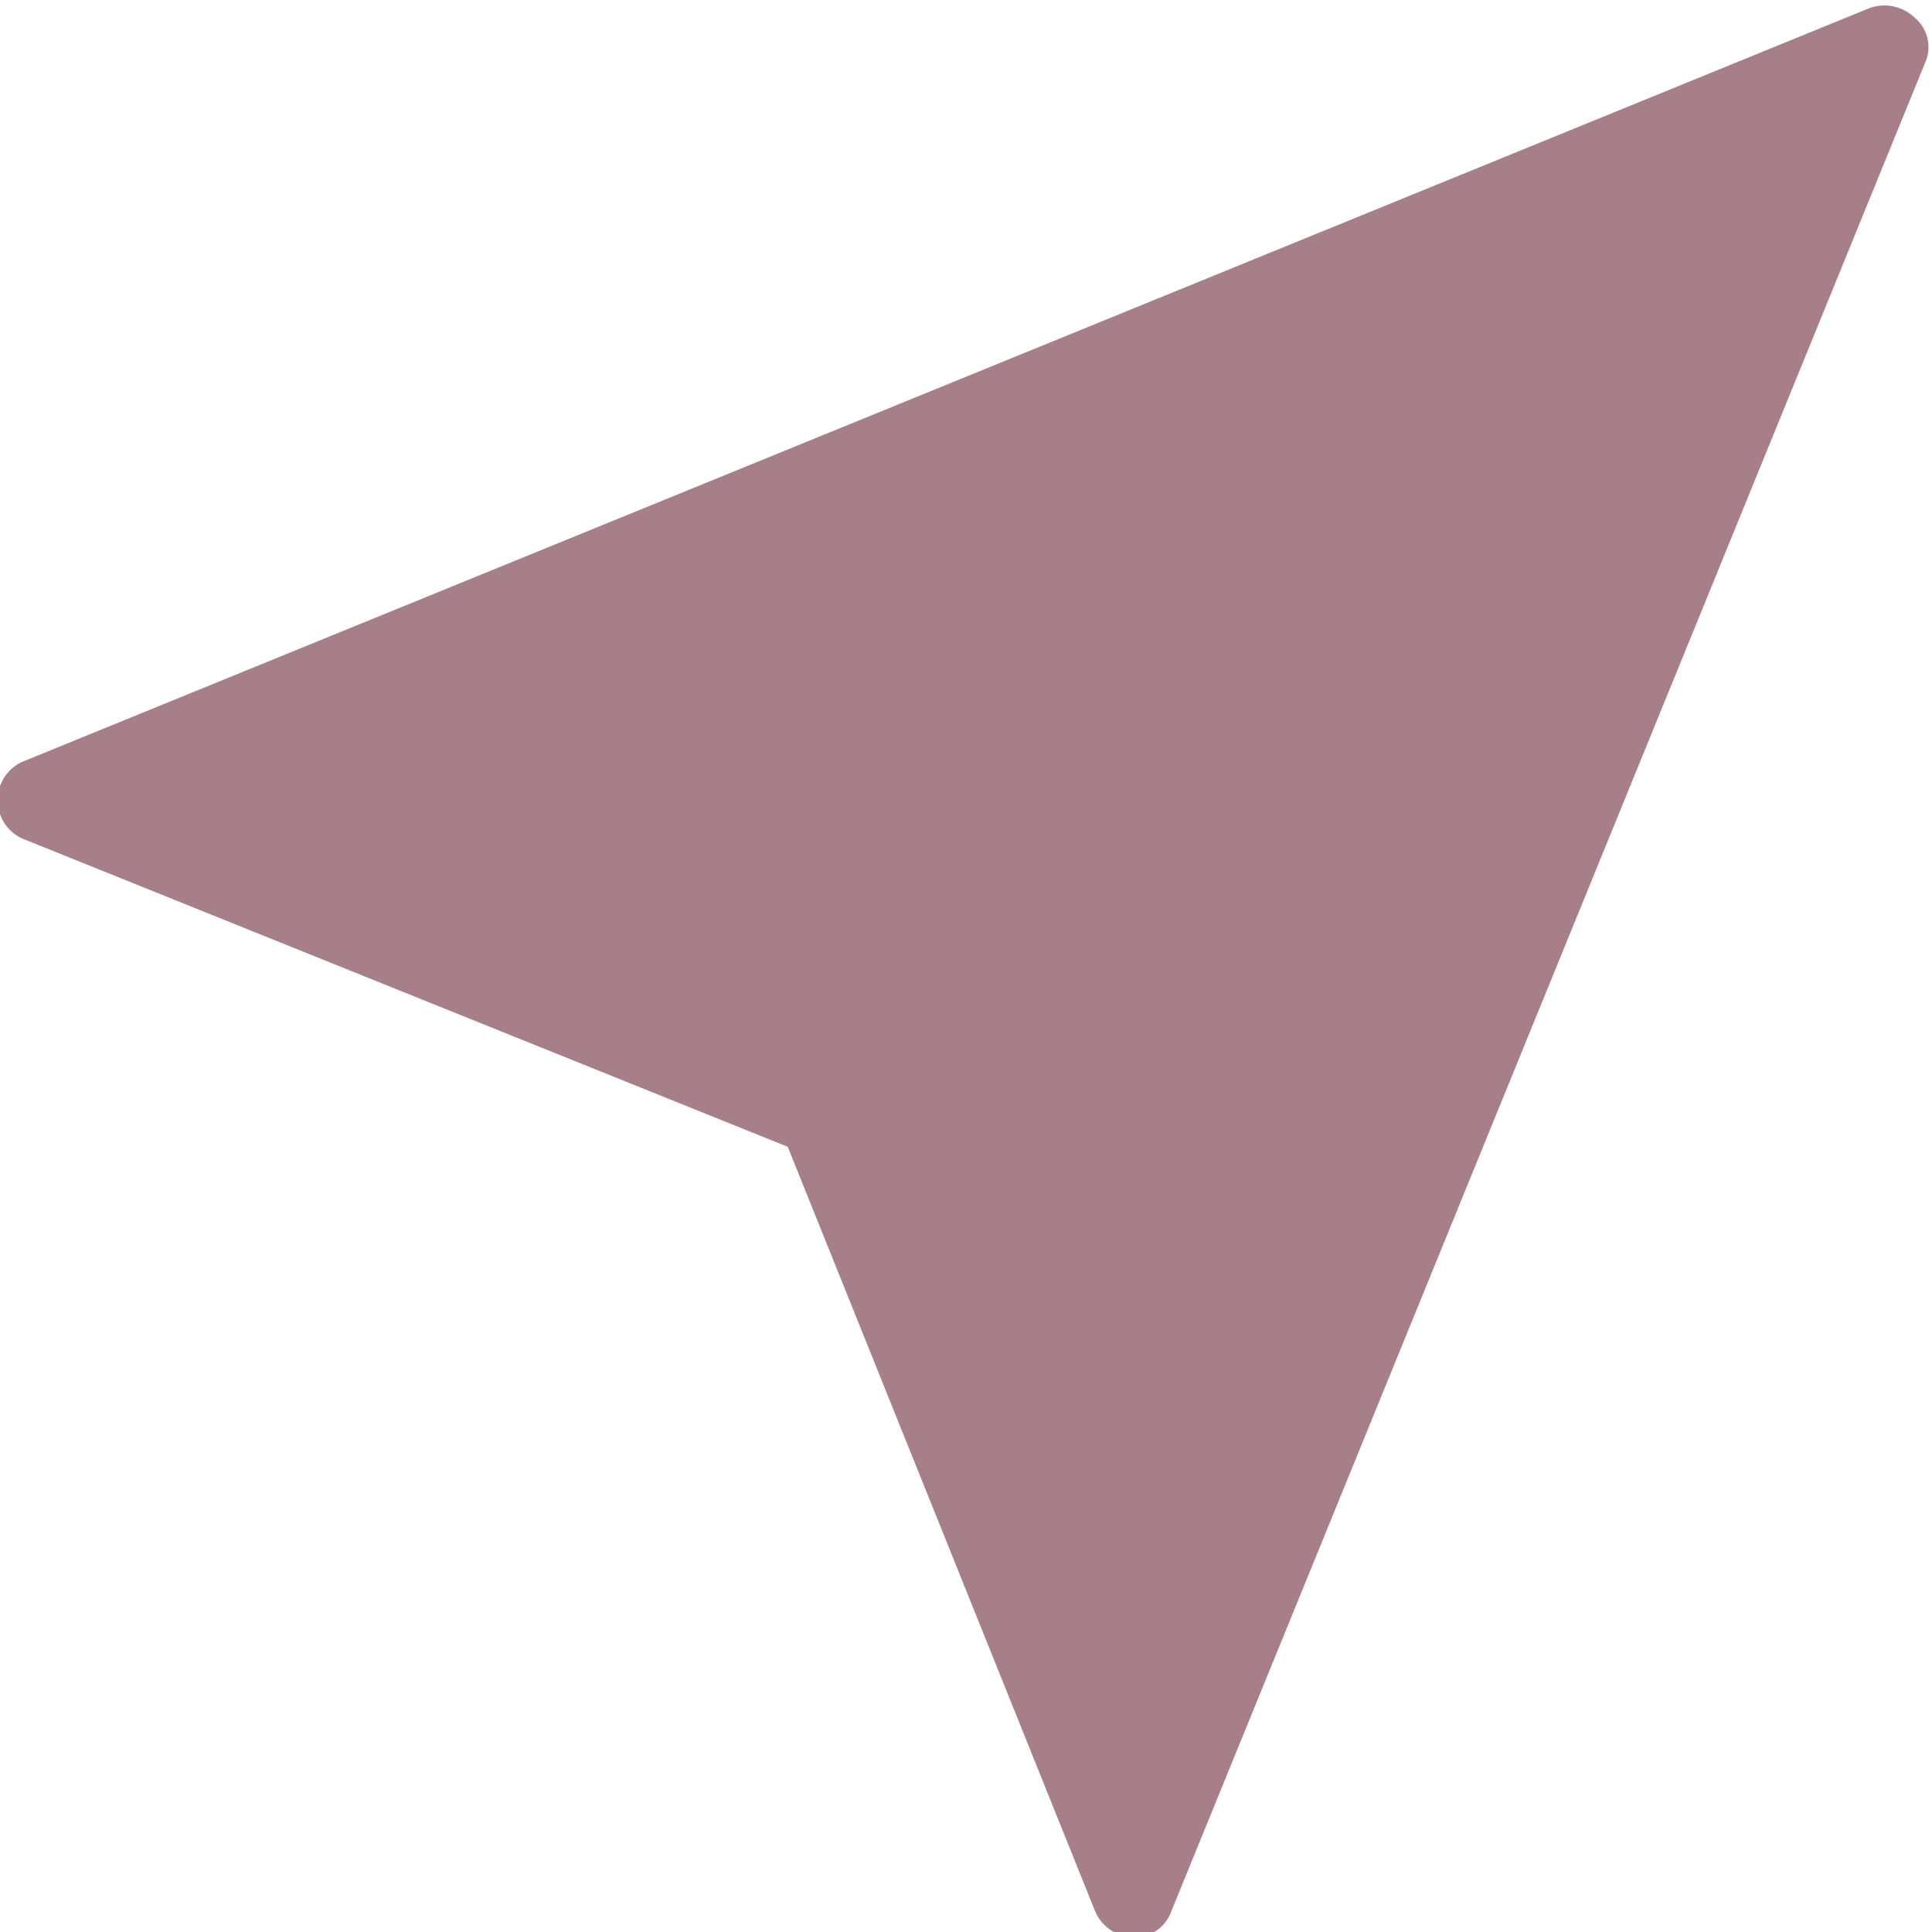 <?xml version="1.0" encoding="UTF-8" standalone="no"?><svg xmlns="http://www.w3.org/2000/svg" xmlns:xlink="http://www.w3.org/1999/xlink" fill="#a67f88" height="21.2" preserveAspectRatio="xMidYMid meet" version="1" viewBox="1.5 0.9 21.2 21.2" width="21.2" zoomAndPan="magnify">
 <g id="change1_1"><path d="m13.935 22.16a0.476 0.476 0 0 1 -0.419 -0.29l-3.372-8.386-8.403-3.384a0.463 0.463 0 0 1 0 -0.839l20.273-8.272a0.479 0.479 0 0 1 0.5 0.109 0.419 0.419 0 0 1 0.109 0.494l-8.269 20.278a0.432 0.432 0 0 1 -0.419 0.29z" fill="inherit"/></g>
</svg>